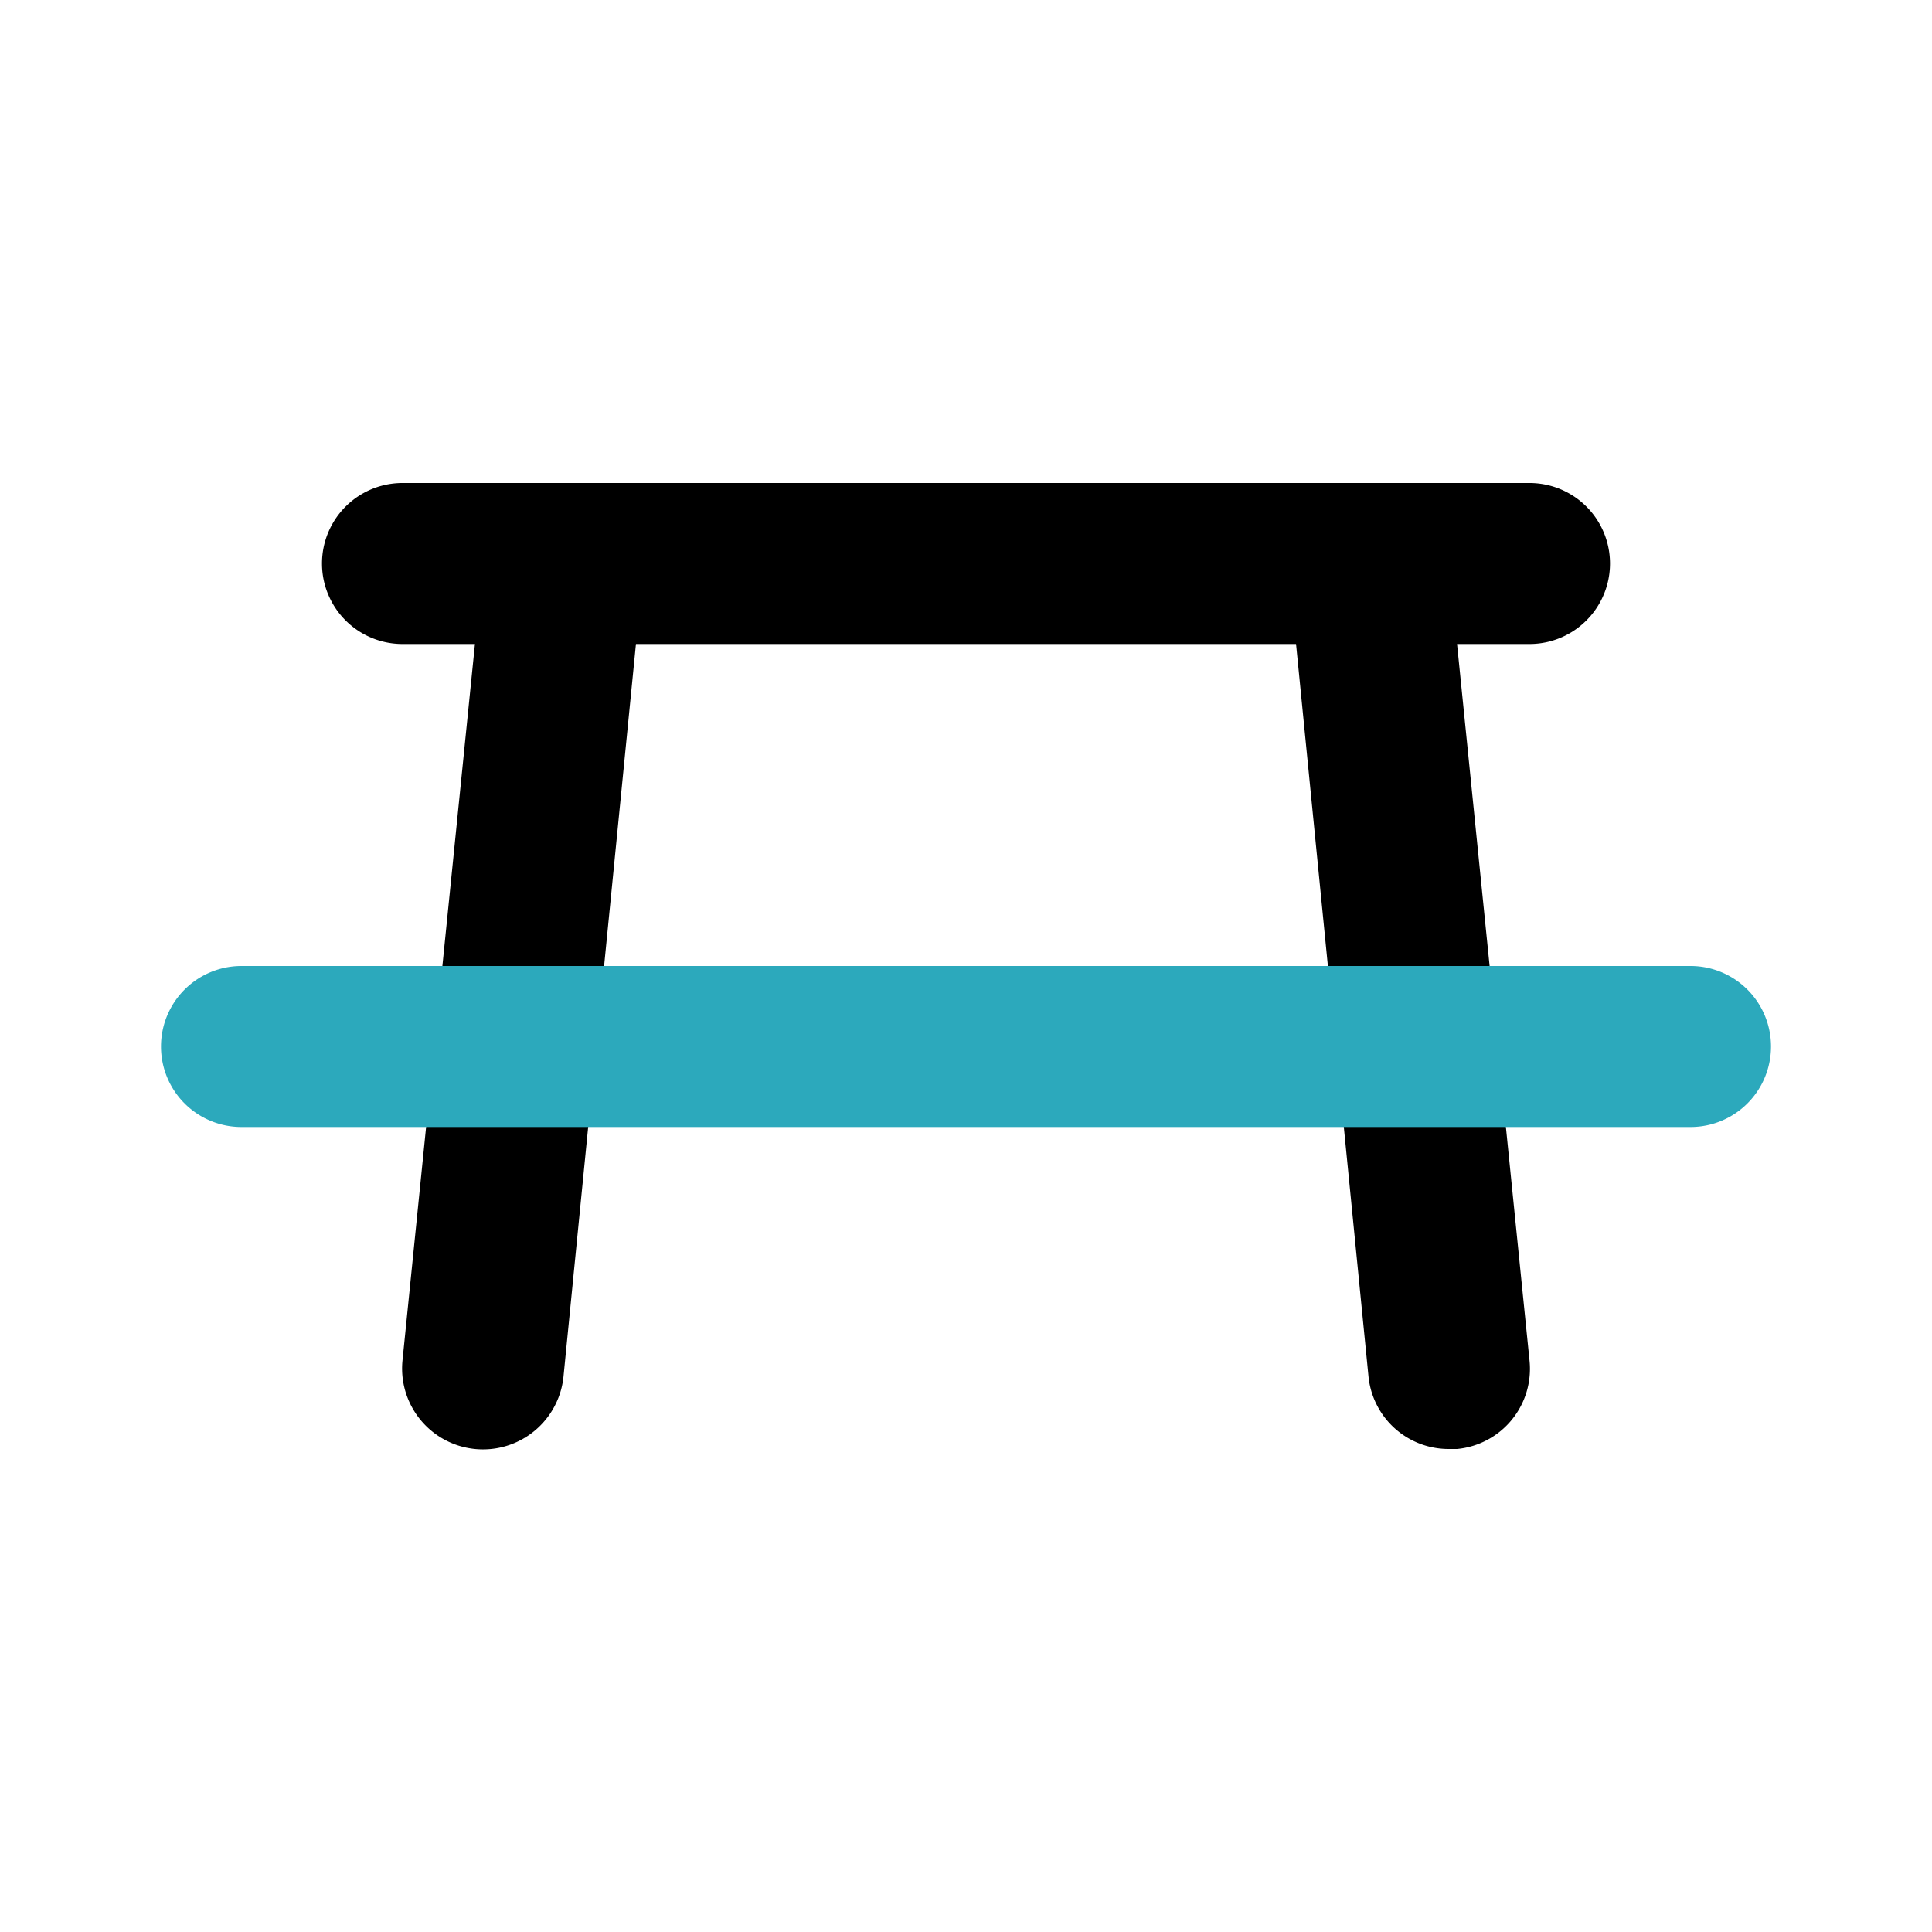 <?xml version="1.0" encoding="utf-8"?><!-- Uploaded to: SVG Repo, www.svgrepo.com, Generator: SVG Repo Mixer Tools -->
<svg fill="#000000" width="800px" height="800px" viewBox="0 0 24 24" id="picnic-table" data-name="Flat Color" xmlns="http://www.w3.org/2000/svg" class="icon flat-color"><path id="primary" d="M18,18a1,1,0,0,1-1-.9L16.1,8H7.9L7,17.1a1,1,0,1,1-2-.2L5.9,8H5A1,1,0,0,1,5,6H19a1,1,0,0,1,0,2h-.9l.9,8.9a1,1,0,0,1-.9,1.1Z" style="fill: rgb(0, 0, 0);"></path><path id="secondary" d="M21,14H3a1,1,0,0,1,0-2H21a1,1,0,0,1,0,2Z" style="fill: rgb(44, 169, 188);"></path></svg>